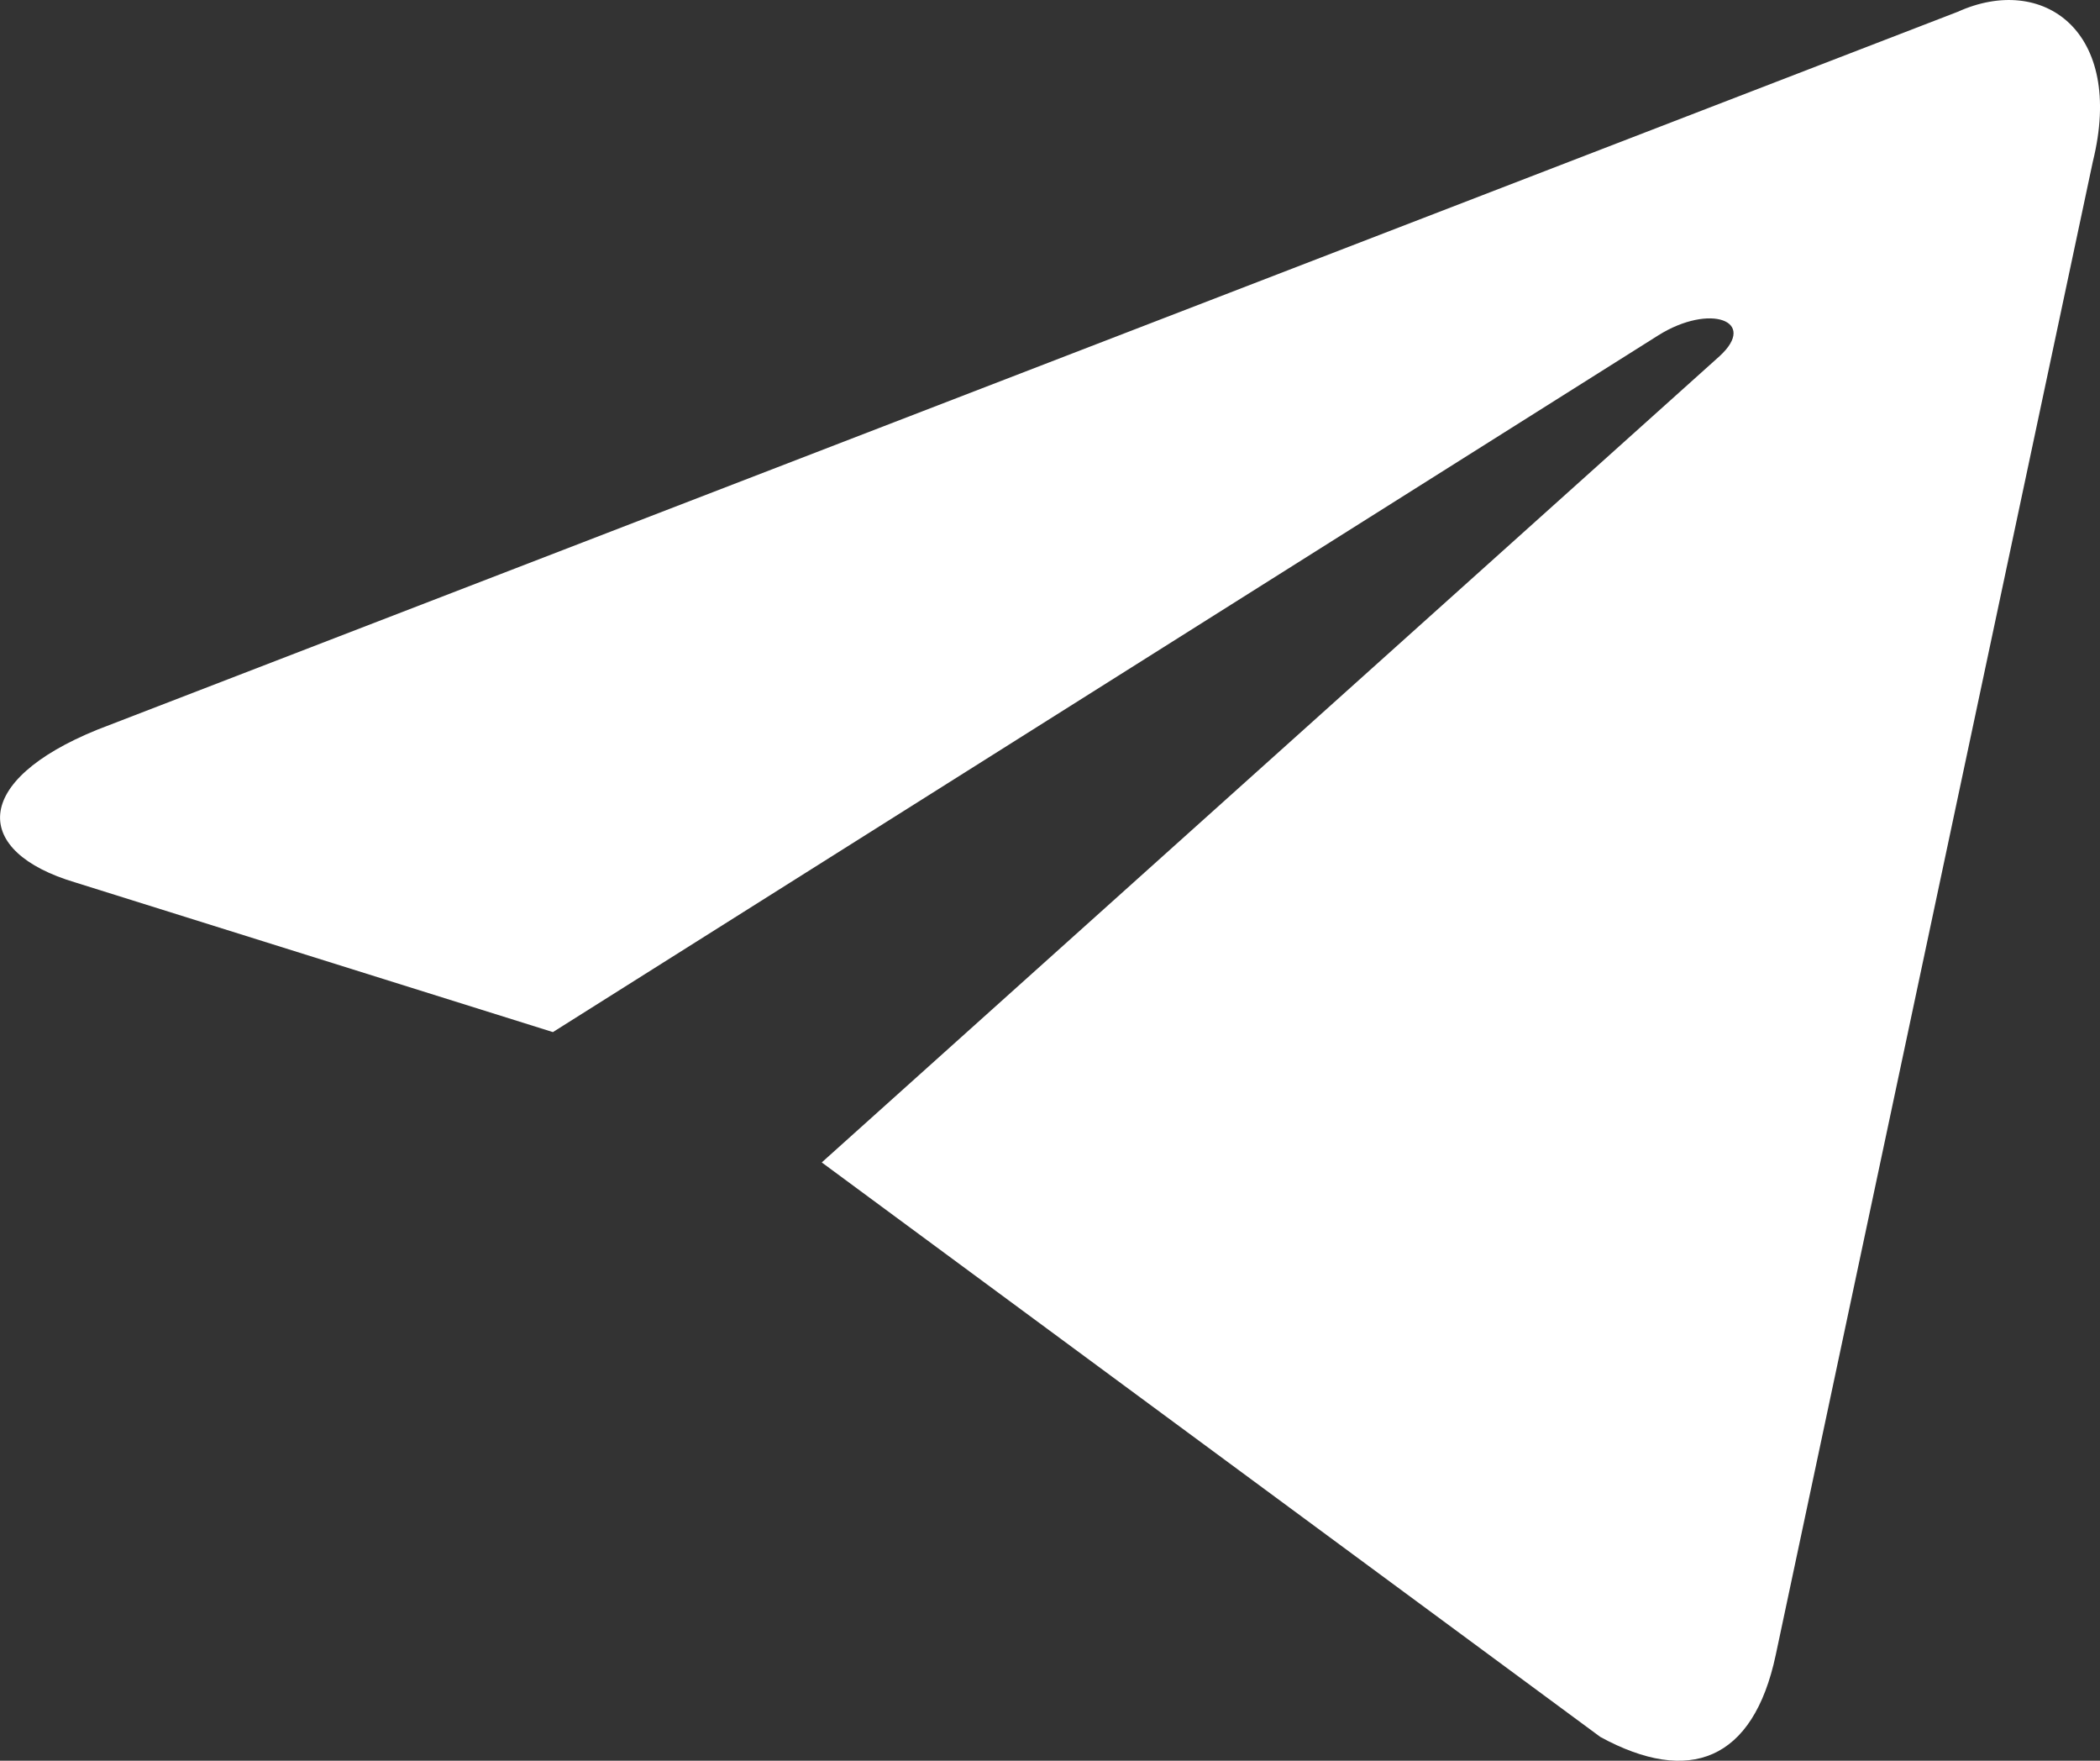 <?xml version="1.0" encoding="UTF-8"?> <svg xmlns="http://www.w3.org/2000/svg" viewBox="0 0 683.65 573.09"><rect x="0" y="0" width="683.65" height="573.09" fill="#333333" stroke="none"/> <defs> <style>.cls-1{fill:#fff;}</style> </defs> <title>tg</title> <g id="Слой_2" data-name="Слой 2"> <g id="svg2"> <path id="path2991" class="cls-1" d="M267.52,378.35,521,565.35c28.81,15.71,49.76,7.86,57.09-26.71L681.33,52.55c10.48-42.43-16.24-61.28-44-48.71L31.81,237.45C-9.57,254.21-9,277.26,24.48,287.21L180,335.93,539.9,109.12c16.76-10.48,32.48-4.71,19.9,6.81Z"></path> </g> </g> </svg> 